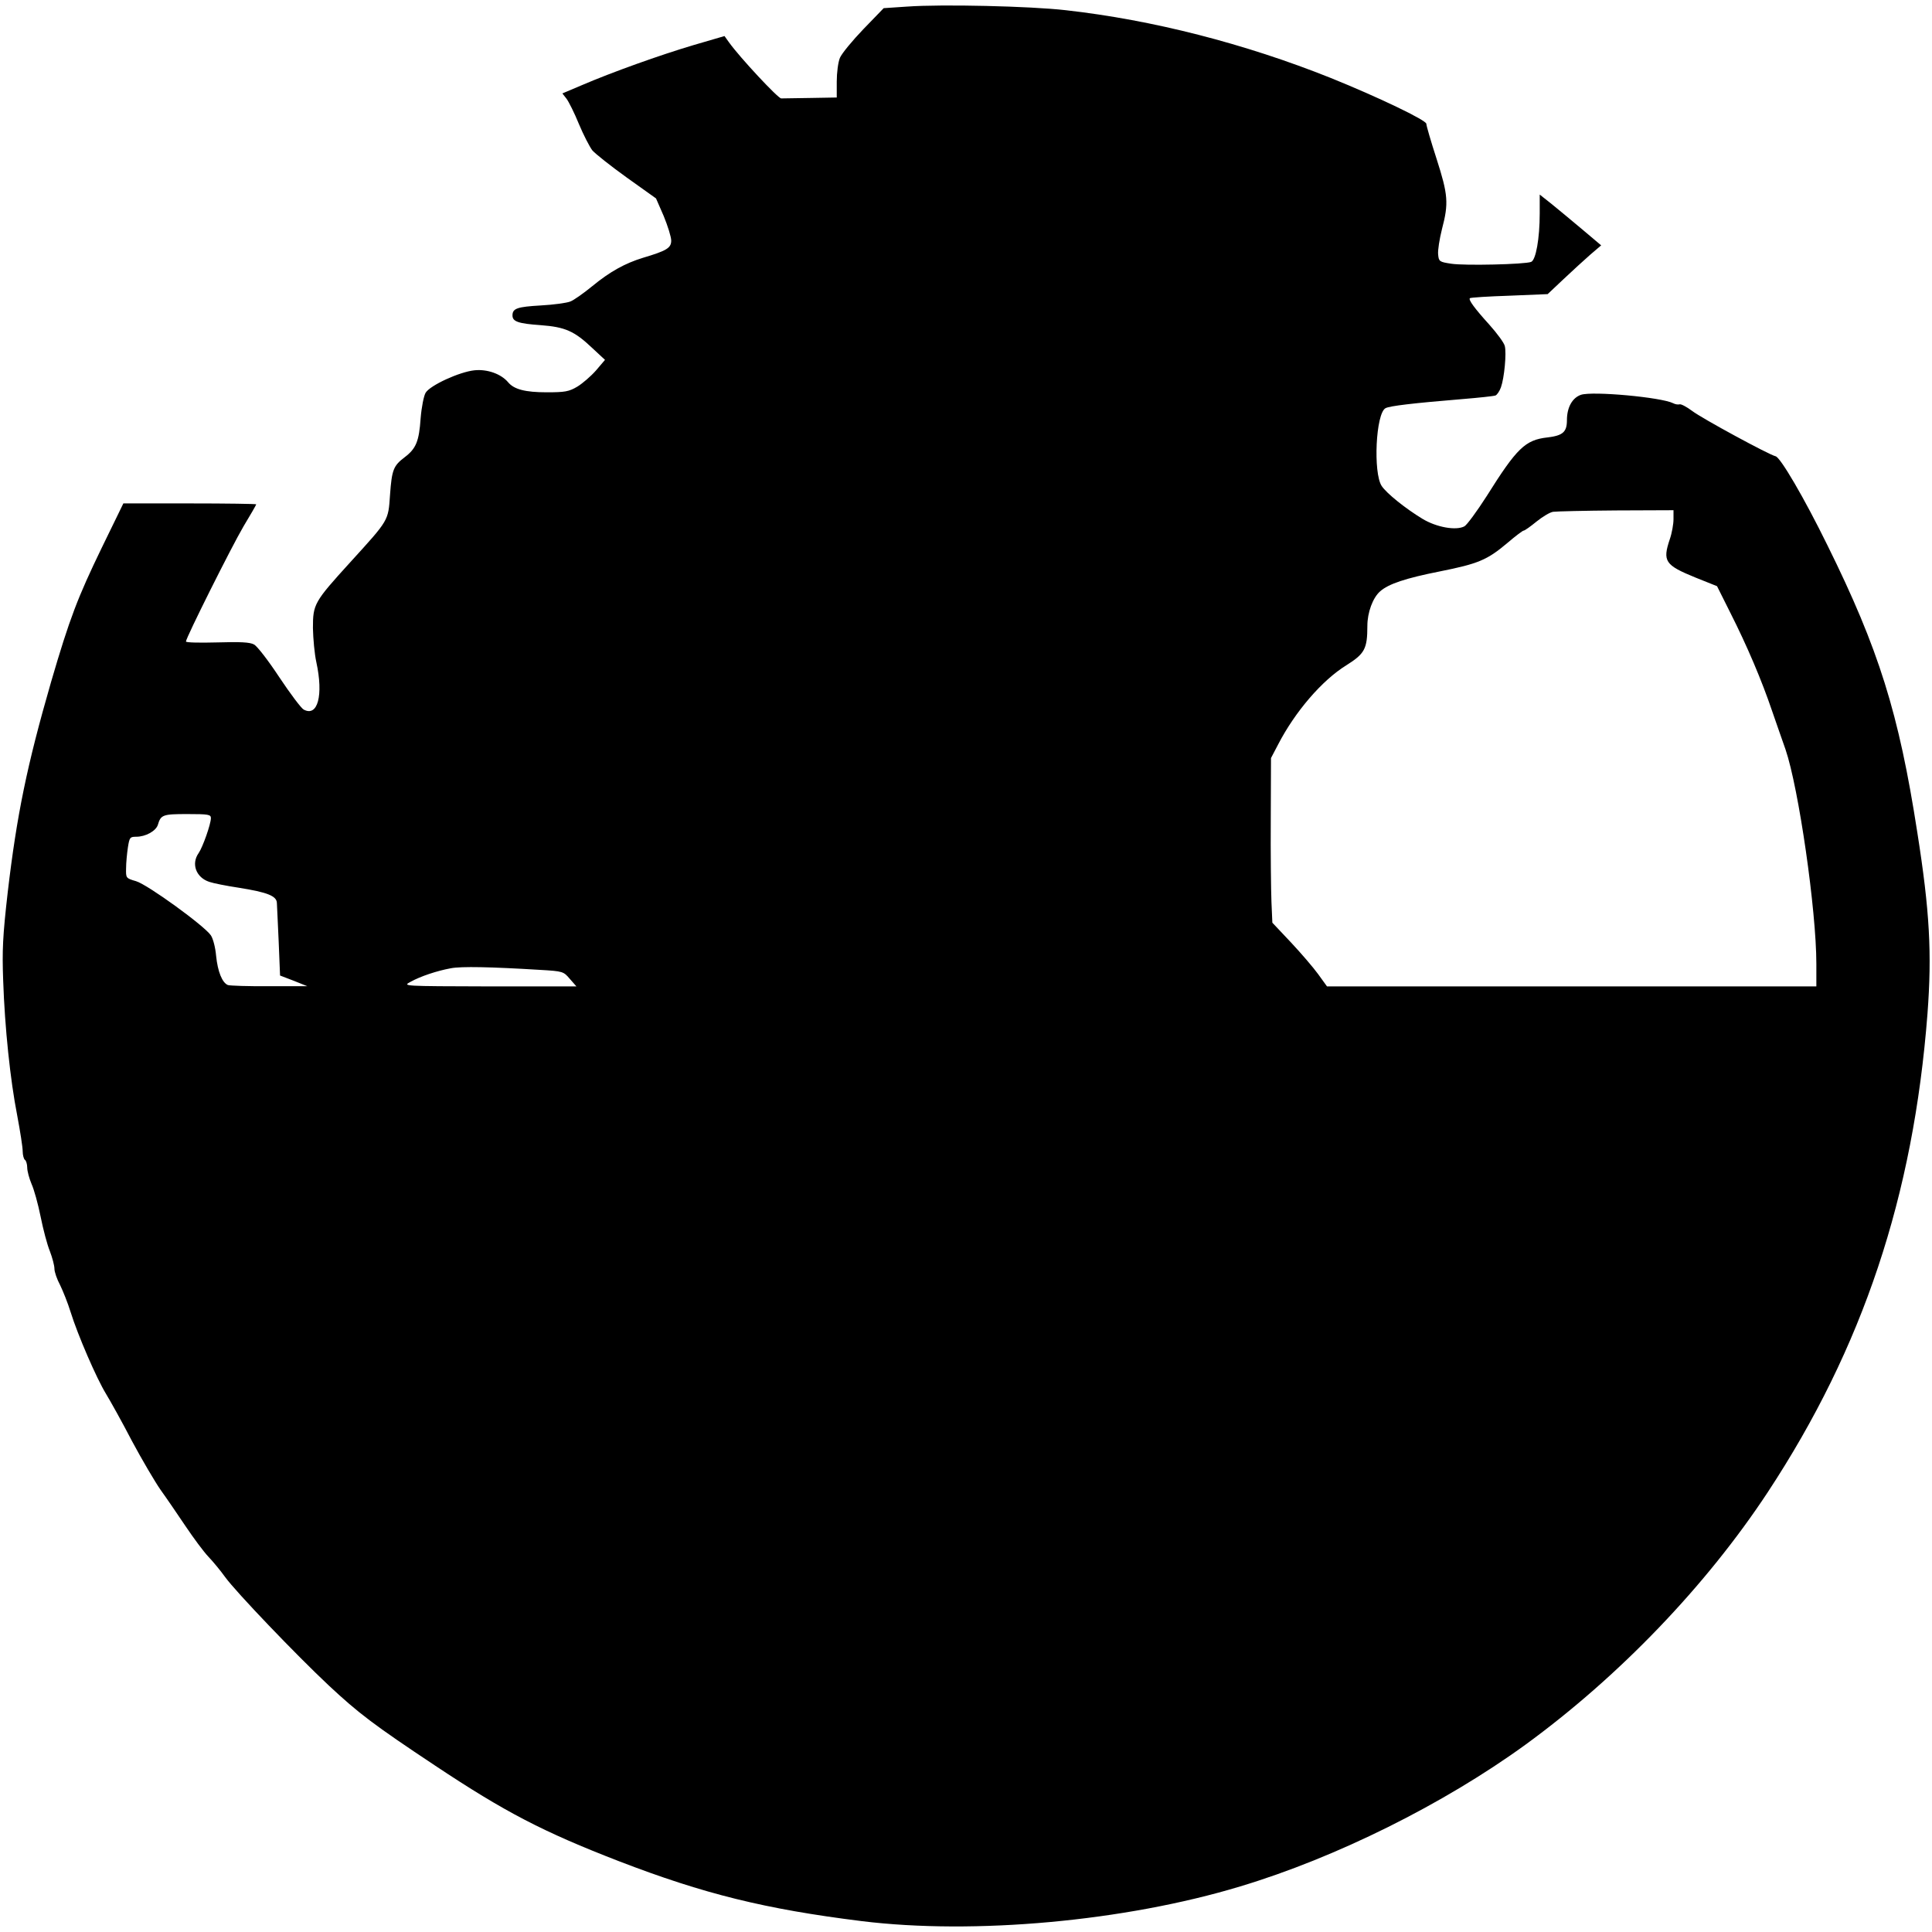 <?xml version="1.0" standalone="no"?>
<!DOCTYPE svg PUBLIC "-//W3C//DTD SVG 20010904//EN"
 "http://www.w3.org/TR/2001/REC-SVG-20010904/DTD/svg10.dtd">
<svg version="1.0" xmlns="http://www.w3.org/2000/svg"
 width="852pt" height="852pt" viewBox="0 0 852 852"
 preserveAspectRatio="xMidYMid meet">
<g transform="translate(0,852) scale(0.1,-0.1)"
fill="#000000" stroke="none">
<path d="M4001 8491 l-104 -7 -89 -92 c-49 -51 -96 -108 -104 -127 -8 -19 -14
-66 -14 -105 l0 -70 -115 -2 c-63 -1 -122 -2 -130 -2 -13 -1 -182 180 -230
247 l-20 28 -137 -40 c-148 -44 -358 -119 -493 -177 l-85 -36 18 -23 c10 -13
35 -63 55 -112 20 -48 47 -100 59 -116 13 -15 81 -69 152 -120 l129 -92 34
-78 c18 -44 33 -92 33 -108 0 -33 -21 -45 -125 -76 -78 -24 -144 -60 -222
-124 -39 -32 -84 -64 -99 -69 -16 -6 -73 -14 -129 -17 -104 -6 -125 -13 -125
-44 0 -27 25 -36 125 -43 107 -8 148 -26 226 -100 l57 -53 -40 -47 c-22 -25
-59 -57 -82 -71 -37 -22 -55 -25 -135 -25 -95 0 -144 13 -170 44 -31 37 -92
59 -149 53 -66 -7 -195 -66 -215 -99 -8 -13 -18 -63 -22 -112 -7 -102 -20
-134 -70 -172 -50 -38 -57 -55 -65 -166 -8 -116 -4 -109 -175 -297 -160 -176
-165 -185 -165 -291 1 -47 7 -114 15 -150 32 -147 6 -243 -56 -209 -11 6 -59
70 -107 142 -48 73 -98 138 -112 145 -18 10 -61 12 -162 9 -76 -2 -138 -1
-138 4 0 16 201 418 254 508 31 51 56 95 56 97 0 2 -132 4 -293 4 l-293 0 -96
-197 c-105 -217 -141 -310 -223 -591 -106 -367 -151 -586 -191 -927 -22 -193
-25 -256 -20 -390 7 -206 31 -437 62 -595 13 -69 24 -139 24 -157 0 -17 5 -35
10 -38 5 -3 10 -19 10 -34 0 -16 9 -48 19 -72 11 -24 29 -89 40 -144 11 -55
29 -124 41 -153 11 -29 20 -63 20 -77 0 -14 11 -46 25 -72 13 -27 34 -79 46
-118 32 -103 115 -294 156 -361 20 -33 72 -126 115 -209 44 -82 101 -179 126
-215 26 -36 75 -108 110 -160 35 -52 80 -113 101 -135 21 -22 54 -62 74 -90
48 -66 312 -342 457 -478 131 -122 196 -172 470 -354 307 -204 474 -291 810
-421 374 -144 644 -211 1070 -264 495 -61 1160 -1 1669 153 423 127 897 363
1258 625 413 301 797 701 1069 1114 419 637 642 1305 704 2109 20 266 10 453
-45 801 -81 524 -170 808 -396 1265 -103 210 -208 389 -229 393 -28 6 -325
167 -368 200 -24 18 -49 31 -55 29 -7 -2 -20 0 -29 5 -52 26 -354 54 -406 37
-38 -13 -62 -55 -62 -112 0 -52 -18 -68 -86 -76 -98 -11 -135 -47 -268 -259
-43 -67 -87 -127 -98 -133 -37 -20 -124 -4 -185 33 -76 46 -159 113 -180 145
-38 58 -26 320 17 343 19 10 120 22 338 40 73 6 139 13 147 16 7 3 18 19 24
36 15 42 25 151 17 182 -3 14 -34 56 -68 94 -66 73 -93 110 -86 117 3 3 81 8
174 11 l169 7 70 66 c39 37 92 85 118 108 l48 41 -83 70 c-46 39 -107 89 -135
112 l-53 42 0 -83 c0 -111 -17 -206 -38 -214 -29 -11 -294 -17 -352 -8 -53 8
-55 10 -58 41 -2 18 6 68 17 112 30 114 27 151 -24 310 -25 77 -45 146 -45
154 0 16 -213 118 -421 202 -380 152 -786 256 -1169 299 -156 18 -548 27 -699
16z m3379 -2261 c0 -21 -7 -61 -16 -87 -33 -98 -22 -115 113 -170 l95 -38 58
-116 c75 -148 140 -302 184 -432 20 -56 46 -134 60 -172 58 -170 136 -709 136
-946 l0 -99 -1079 0 -1079 0 -39 54 c-21 29 -75 92 -120 140 l-82 87 -4 92
c-2 51 -4 214 -3 363 l1 271 32 61 c74 143 193 282 300 348 81 51 93 72 93
174 0 59 24 124 56 152 37 33 112 58 263 88 170 34 209 50 299 126 35 30 67
54 71 54 5 0 30 18 57 40 26 21 59 41 73 43 14 2 140 5 279 6 l252 1 0 -40z
m-6450 -1318 c0 -26 -36 -128 -54 -154 -34 -48 -11 -108 47 -127 17 -6 77 -18
131 -26 125 -20 166 -36 167 -67 1 -13 4 -90 8 -172 l6 -148 60 -23 60 -24
-167 0 c-91 -1 -174 2 -183 5 -25 10 -45 59 -52 129 -3 35 -13 75 -23 90 -27
41 -279 224 -330 239 -45 13 -45 14 -44 57 0 24 4 65 8 92 7 44 9 47 37 47 41
0 86 25 95 52 13 45 22 48 130 48 94 0 104 -2 104 -18z m1450 -669 c103 -6
105 -7 133 -40 l29 -33 -384 0 c-383 1 -383 1 -348 20 45 25 118 49 178 60 46
9 178 6 392 -7z"/>
</g>
</svg>
